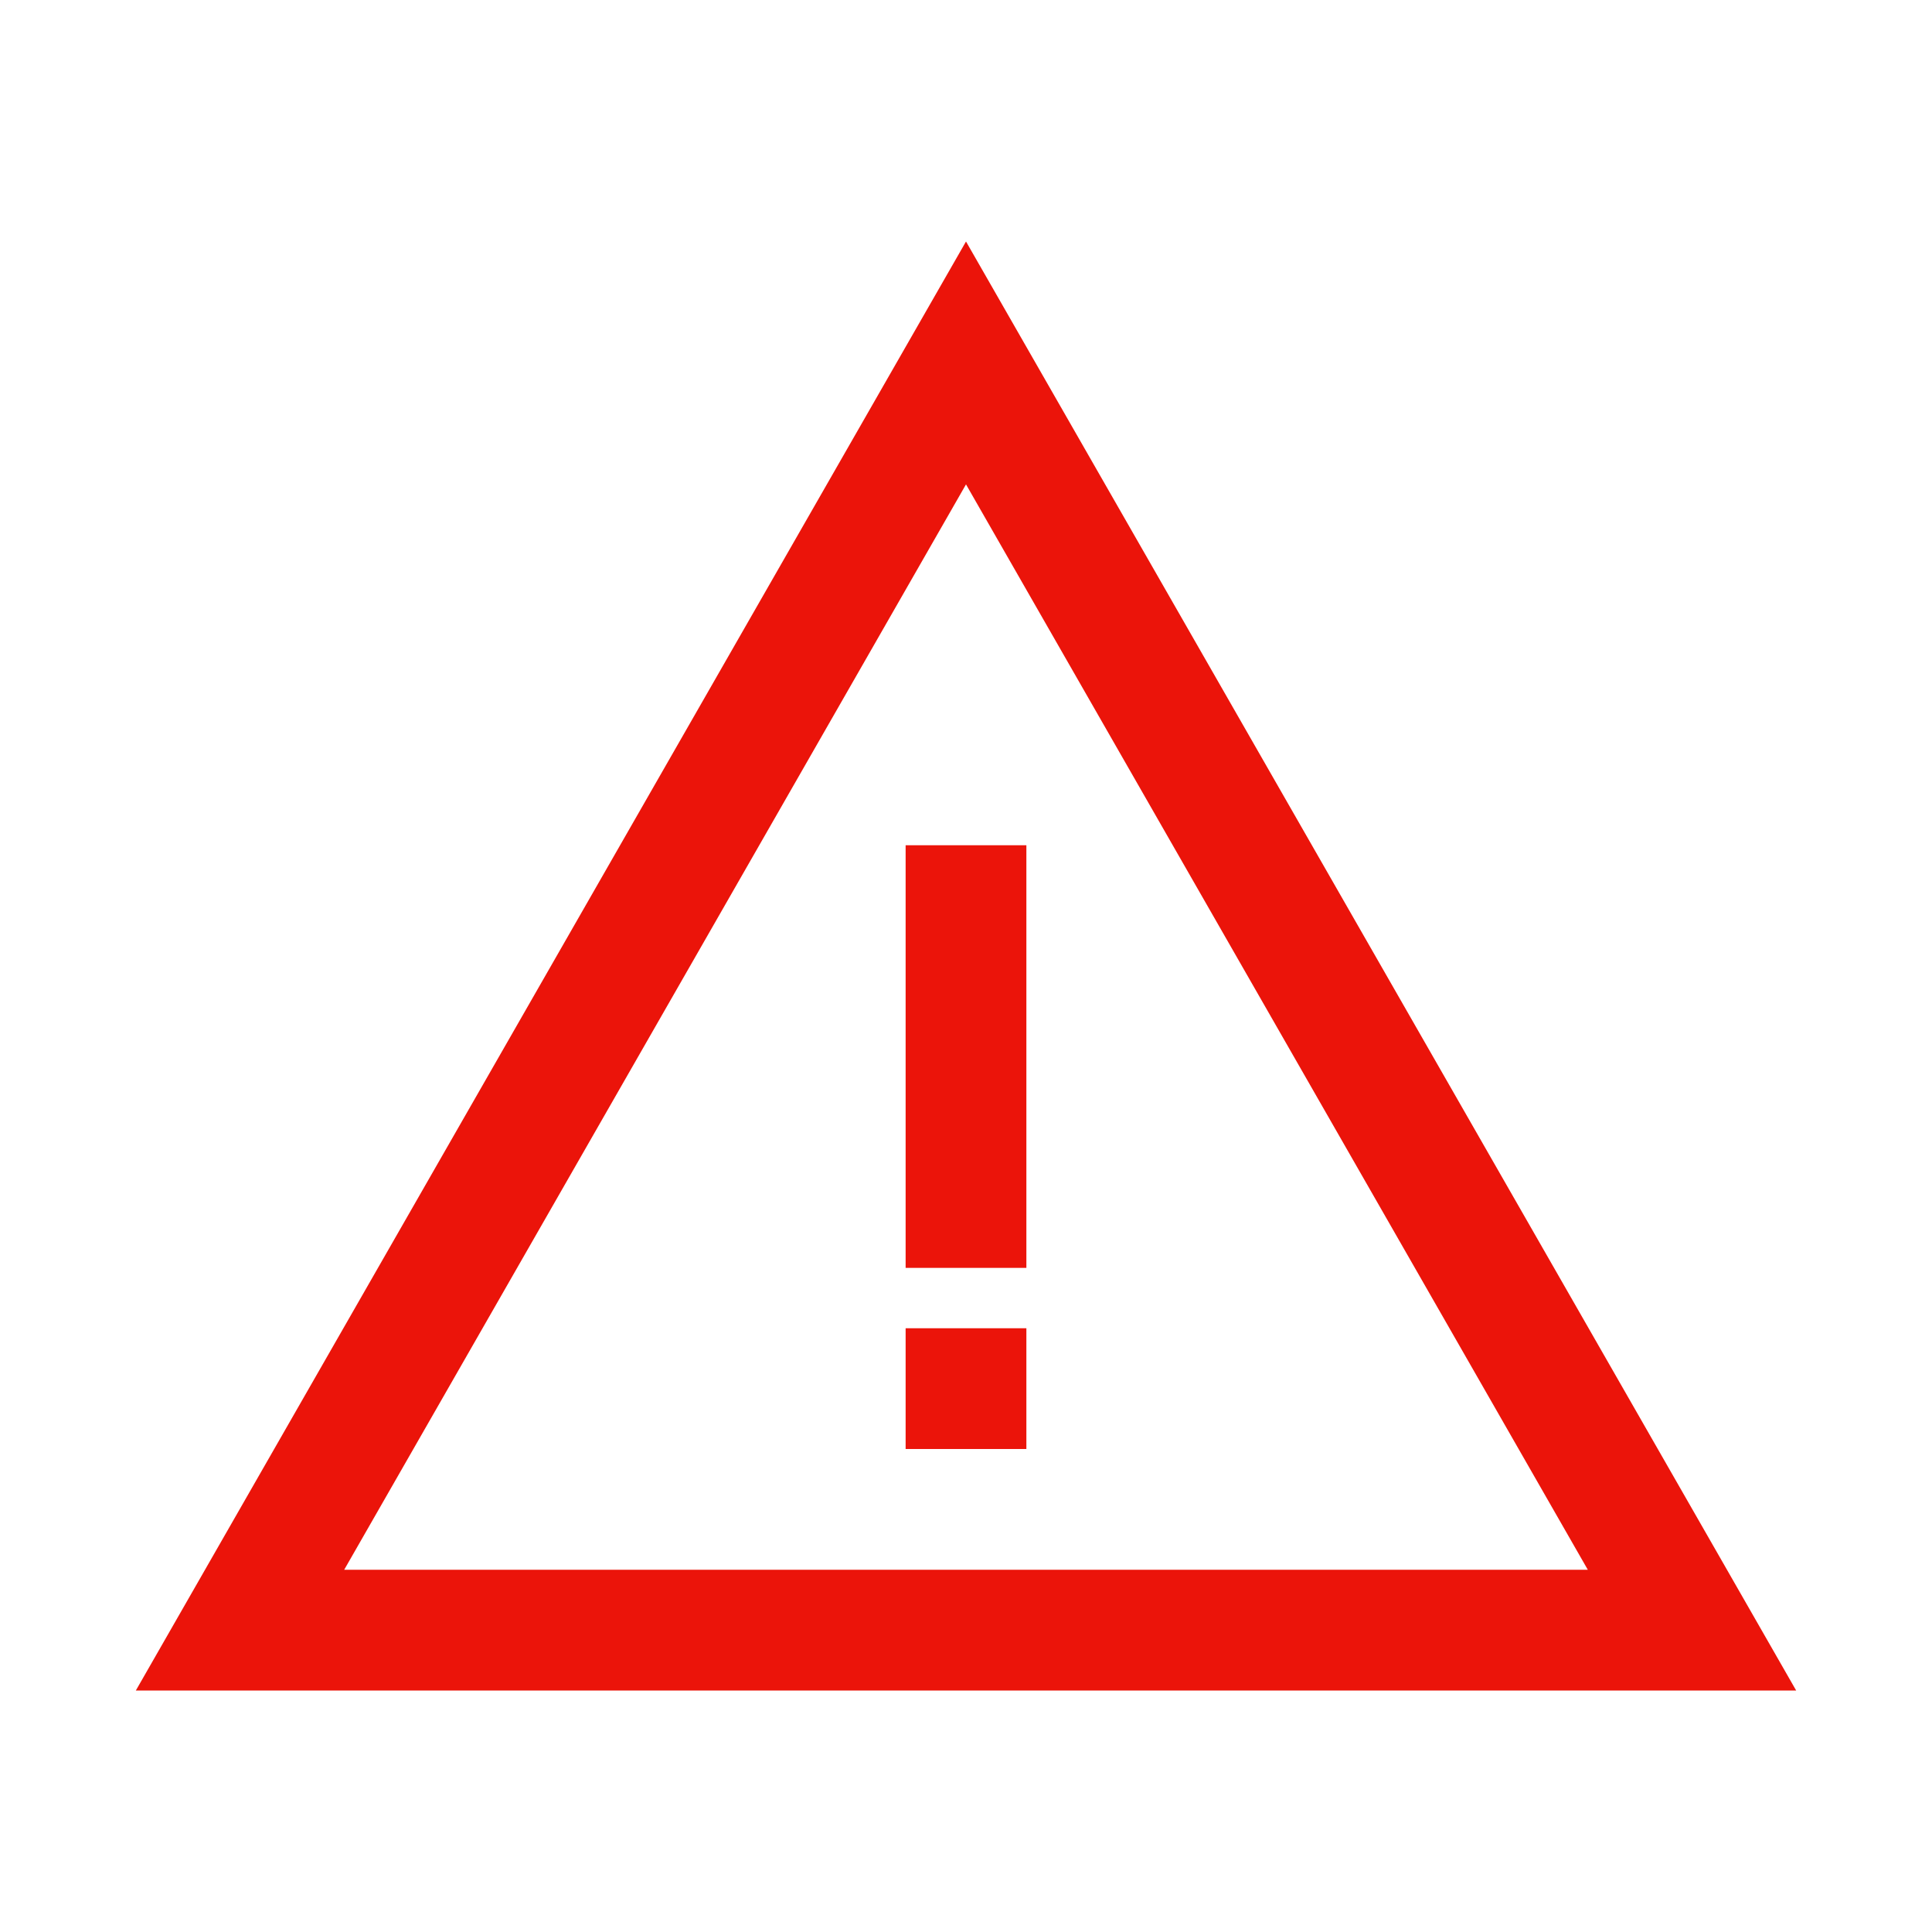 <svg width="32" height="32" viewBox="0 0 32 32" fill="none" xmlns="http://www.w3.org/2000/svg">
<path fill-rule="evenodd" clip-rule="evenodd" d="M2.25 28H29.75L16 4L2.25 28ZM5.701 26H26.299L16 8.023L5.701 26Z" fill="#EB140A"/>
<path d="M15 22H17L17 24H15L15 22Z" fill="#EB140A"/>
<path d="M15 14H17V21H15V14Z" fill="#EB140A"/>
</svg>
